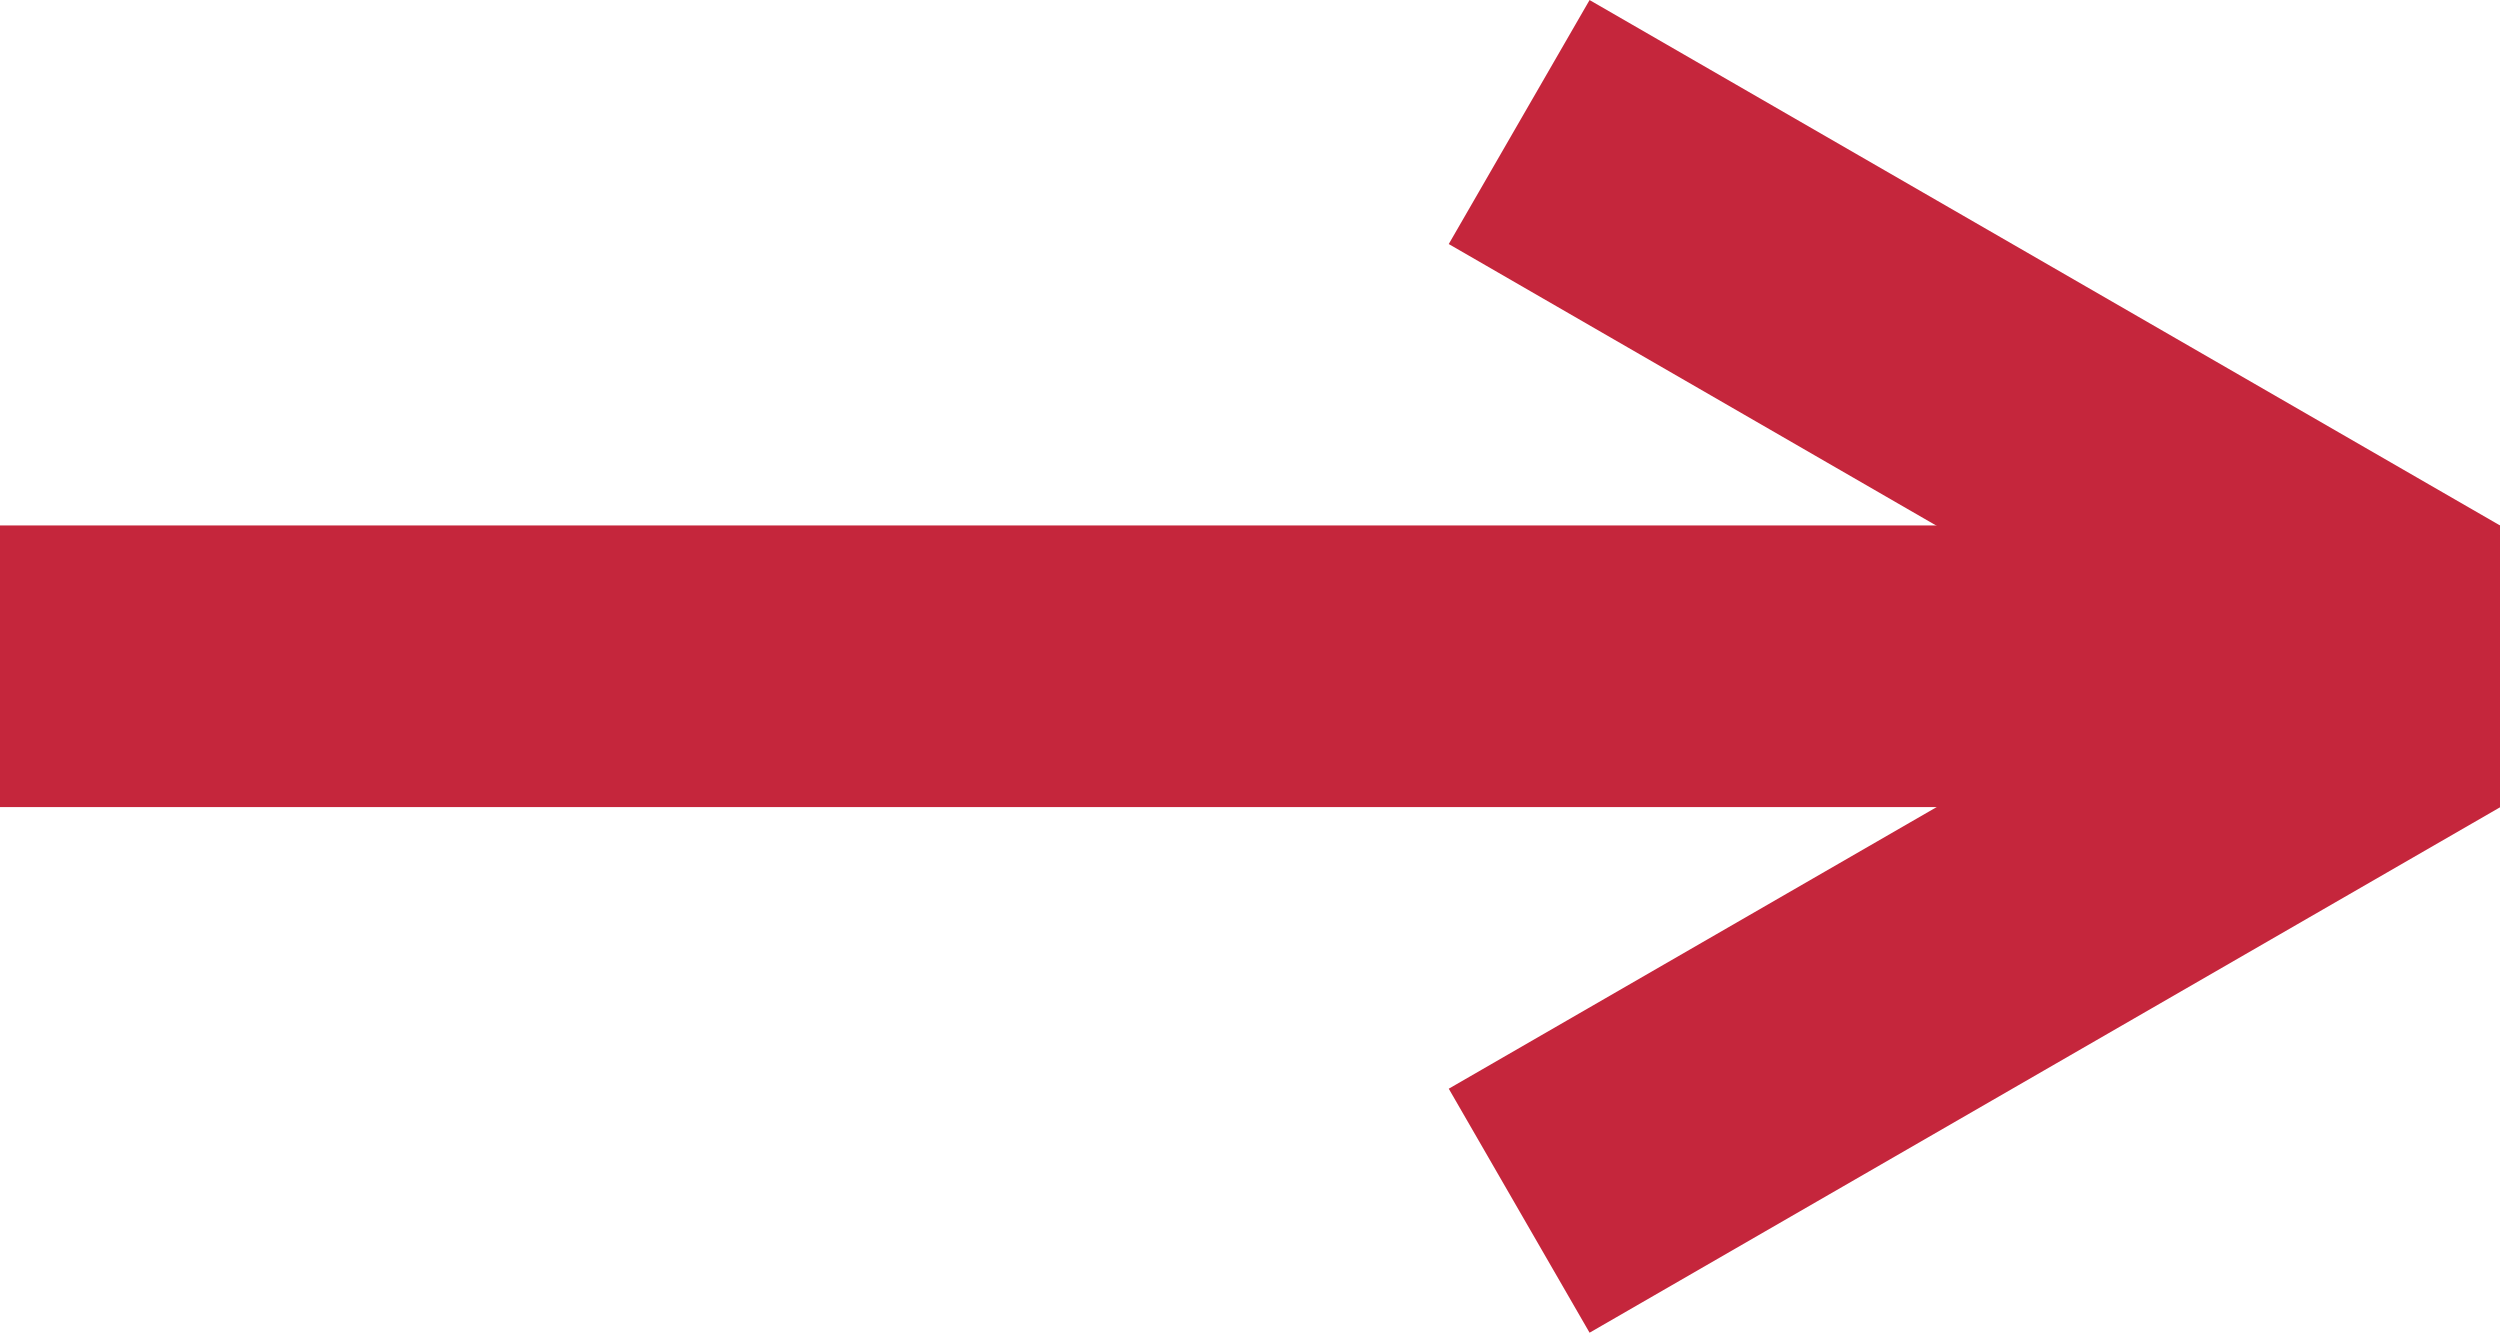 <?xml version="1.0" encoding="UTF-8"?> <!-- Creator: CorelDRAW 2018 (64-Bit) --> <svg xmlns="http://www.w3.org/2000/svg" xmlns:xlink="http://www.w3.org/1999/xlink" xml:space="preserve" width="10.075mm" height="5.371mm" style="shape-rendering:geometricPrecision; text-rendering:geometricPrecision; image-rendering:optimizeQuality; fill-rule:evenodd; clip-rule:evenodd" viewBox="0 0 110.25 58.77"> <defs> <style type="text/css"> <![CDATA[ .fil0 {fill:#C5263C} ]]> </style> </defs> <g id="Слой_x0020_1">  <rect class="fil0" x="-0" y="23.17" width="110.25" height="12.42"></rect> <polygon class="fil0" points="110.25,23.17 70.1,0 63.89,10.76 104.03,33.94 "></polygon> <polygon class="fil0" points="63.89,48.01 104.03,24.84 110.25,35.6 70.1,58.77 "></polygon> </g> </svg> 